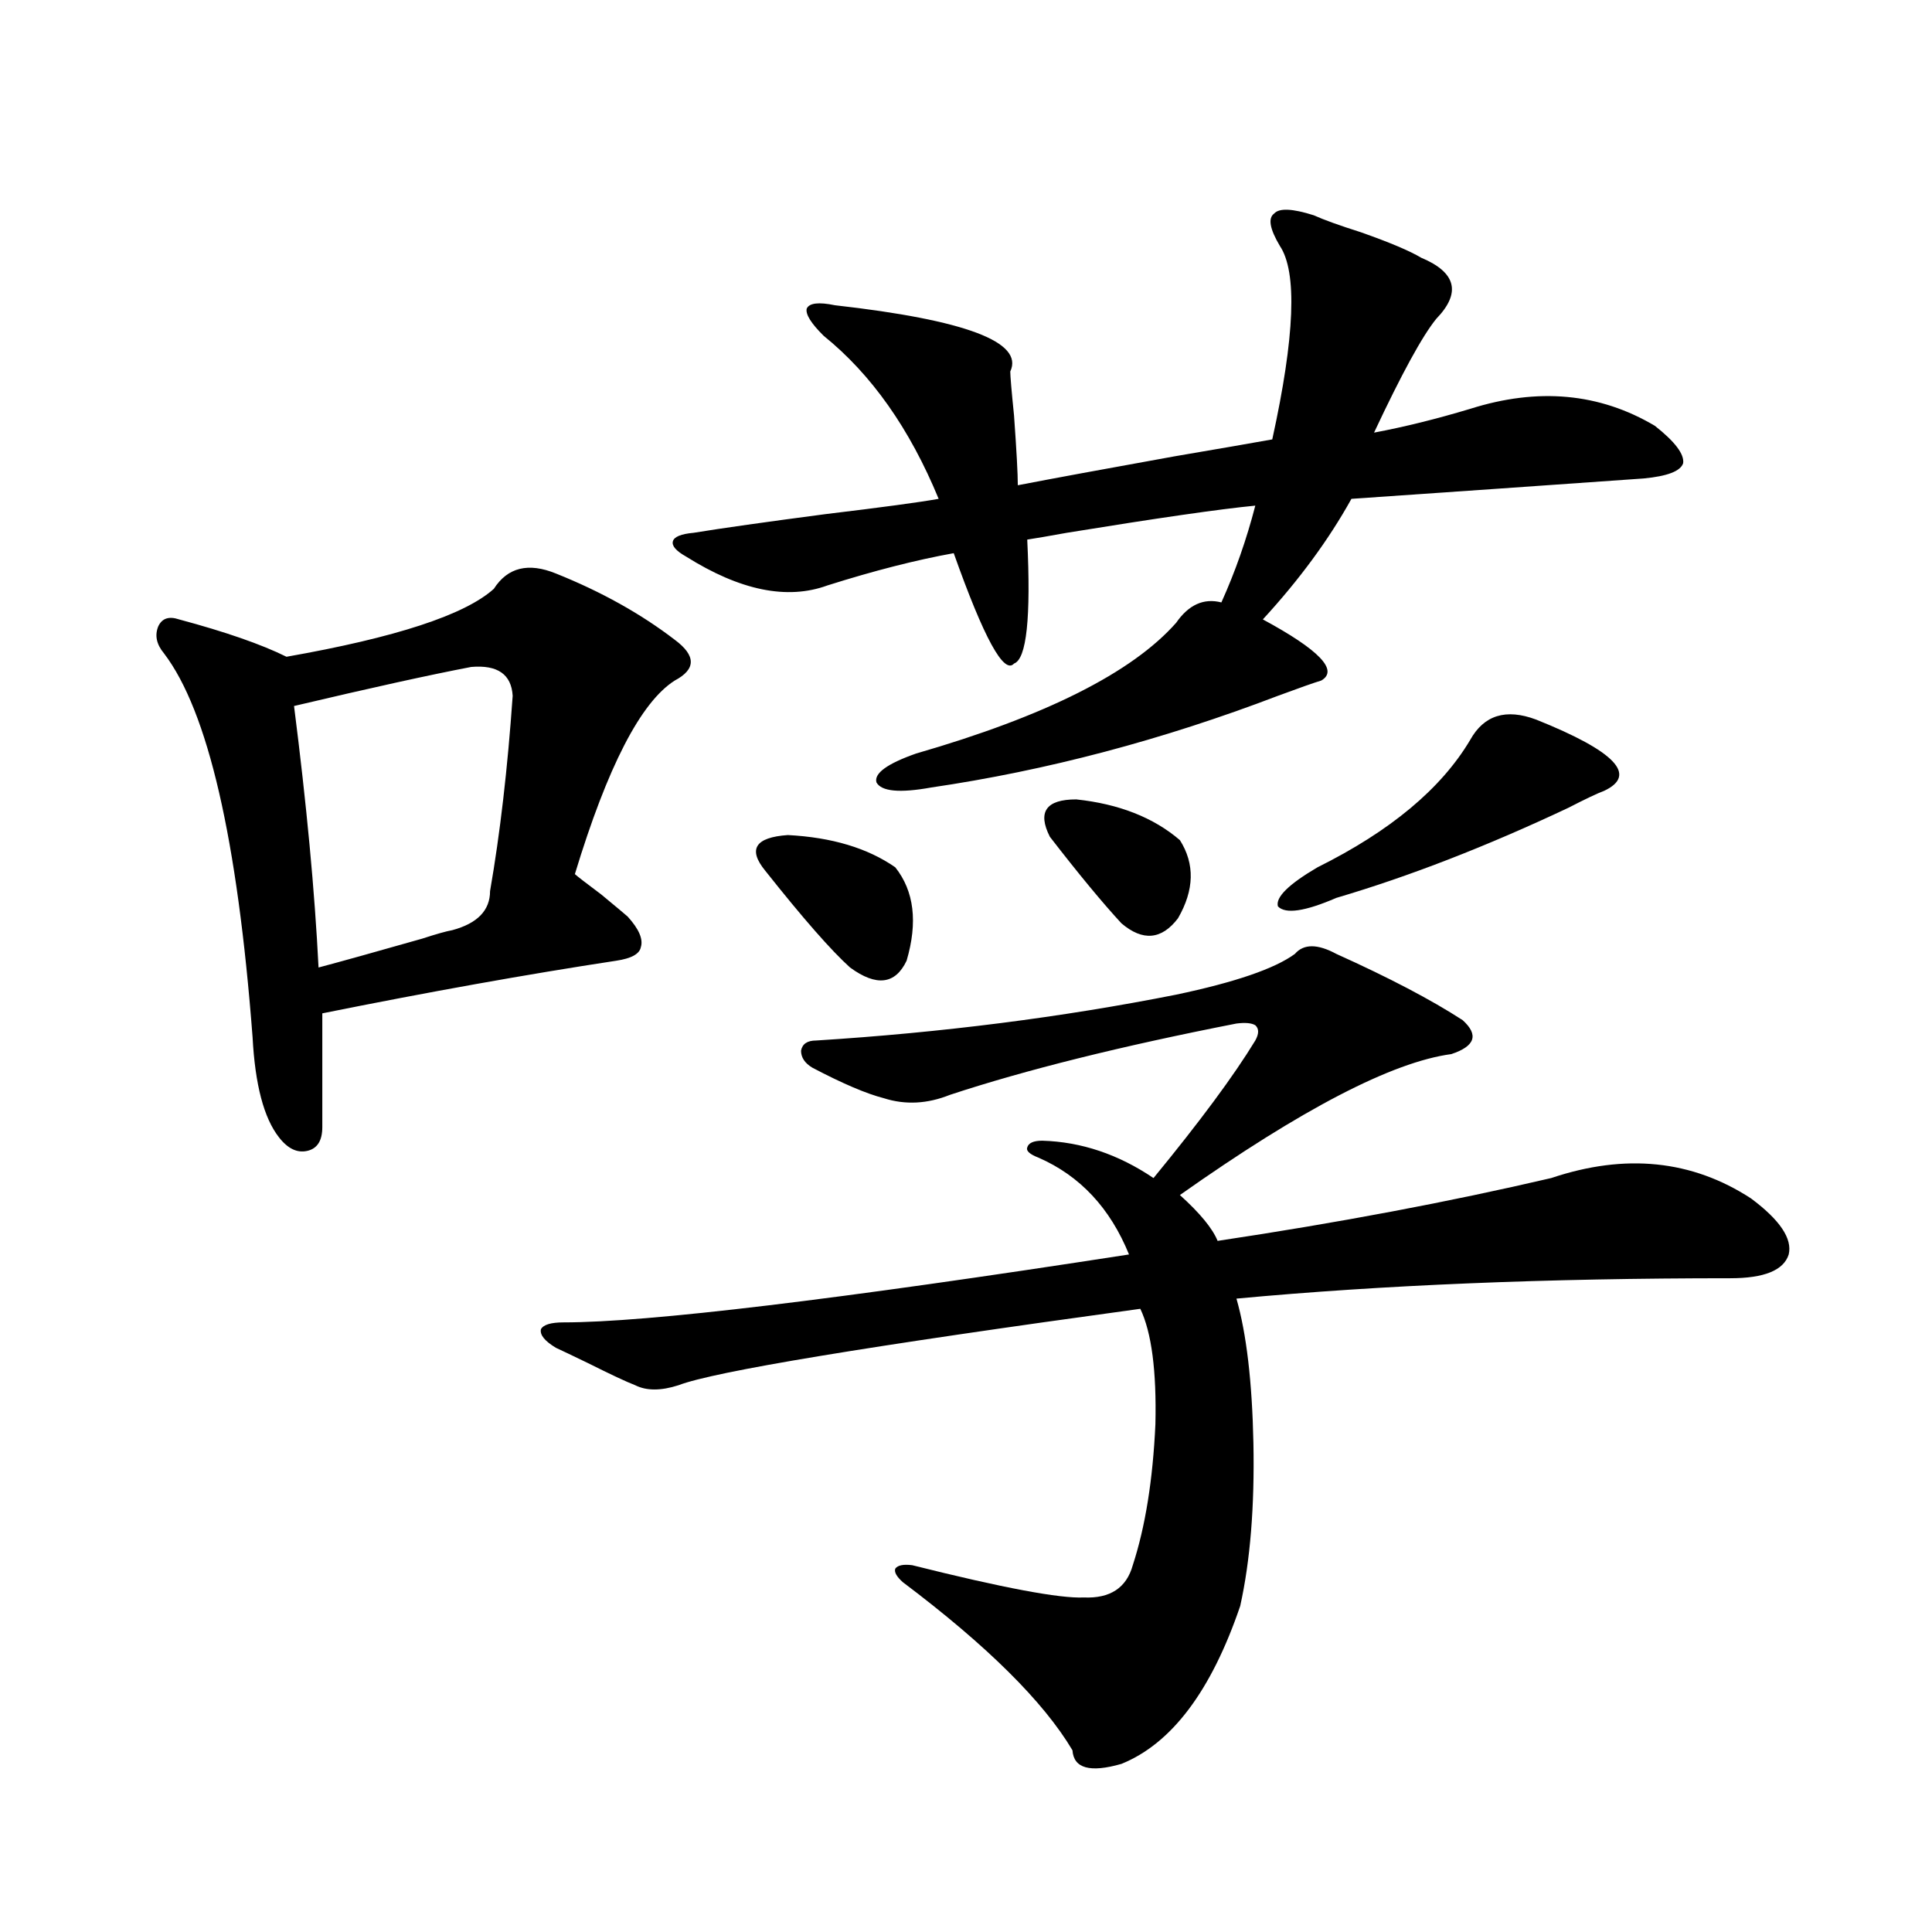<?xml version="1.0" encoding="utf-8"?>
<!-- Generator: Adobe Illustrator 16.0.0, SVG Export Plug-In . SVG Version: 6.00 Build 0)  -->
<!DOCTYPE svg PUBLIC "-//W3C//DTD SVG 1.1//EN" "http://www.w3.org/Graphics/SVG/1.1/DTD/svg11.dtd">
<svg version="1.1" id="图层_1" xmlns="http://www.w3.org/2000/svg" xmlns:xlink="http://www.w3.org/1999/xlink" x="0px" y="0px"
	 width="1000px" height="1000px" viewBox="0 0 1000 1000" enable-background="new 0 0 1000 1000" xml:space="preserve">
<path d="M287.798,296.871c23.414,9.38,43.901,20.805,61.462,34.277c11.052,8.212,11.052,15.244,0,21.094
	c-17.561,11.137-34.801,44.536-51.706,100.195c1.296,1.181,5.854,4.697,13.658,10.547c7.805,6.455,12.347,10.259,13.658,11.426
	c5.854,6.455,8.125,11.728,6.829,15.82c-0.656,3.516-4.878,5.864-12.683,7.031c-46.188,7.031-96.918,16.123-152.191,27.246v58.887
	c0,7.031-2.607,11.137-7.805,12.305c-5.213,1.181-10.091-1.167-14.634-7.031c-7.805-9.956-12.363-27.246-13.658-51.855
	c-7.805-102.53-23.094-168.75-45.853-198.633c-3.902-4.683-4.878-9.366-2.927-14.063c1.951-4.092,5.518-5.273,10.731-3.516
	c24.054,6.455,42.59,12.895,55.608,19.336c56.584-9.956,92.345-21.67,107.314-35.156
	C262.753,293.658,273.485,291.021,287.798,296.871z M243.897,345.211c-21.463,4.106-52.042,10.849-91.705,20.215
	c6.494,50.977,10.731,96.103,12.683,135.352c11.052-2.925,28.932-7.91,53.657-14.941c7.149-2.334,12.347-3.804,15.609-4.395
	c13.003-3.516,19.512-10.245,19.512-20.215c5.198-29.883,9.1-63.57,11.707-101.074C264.704,349.029,257.555,344.044,243.897,345.211
	z M670.228,493.746c4.543-5.273,11.707-5.273,21.463,0c27.316,12.305,49.099,23.73,65.364,34.277
	c8.445,7.622,6.494,13.486-5.854,17.578c-30.578,4.106-77.406,28.427-140.484,72.949c10.396,9.38,16.905,17.29,19.512,23.73
	c62.438-9.366,119.997-20.215,172.679-32.52c38.368-12.881,72.834-9.366,103.412,10.547c14.954,11.137,21.463,20.805,19.512,29.004
	c-2.607,8.212-12.683,12.305-30.243,12.305c-94.967,0-180.163,3.516-255.604,10.547c5.198,18.169,8.125,43.066,8.78,74.707
	c0.64,32.822-1.631,60.947-6.829,84.375c-14.969,43.945-35.456,71.191-61.462,81.738c-16.265,4.683-24.725,2.335-25.365-7.031
	c-14.969-25.2-44.237-54.204-87.803-87.011c-3.262-2.925-4.558-5.273-3.902-7.031c1.296-1.758,4.222-2.334,8.78-1.758
	c46.828,11.728,76.416,17.29,88.778,16.699c13.658,0.591,22.103-4.971,25.365-16.699c6.494-19.913,10.396-44.234,11.707-72.949
	c0.64-27.534-1.951-47.461-7.805-59.766c-141.14,19.336-220.818,32.52-239.019,39.551c-9.116,2.939-16.585,2.939-22.438,0
	c-4.558-1.758-12.683-5.562-24.39-11.426c-8.46-4.092-13.994-6.729-16.585-7.91c-5.854-3.516-8.46-6.729-7.805-9.668
	c1.296-2.334,5.198-3.516,11.707-3.516c43.566,0,141.125-11.714,292.676-35.156c-9.756-24.019-25.365-40.718-46.828-50.098
	c-4.558-1.758-6.509-3.516-5.854-5.273c0.64-2.334,3.247-3.516,7.805-3.516c20.152,0.591,39.344,7.031,57.56,19.336
	c24.054-29.292,41.615-53.023,52.682-71.191c1.951-3.516,1.951-6.152,0-7.91c-1.951-1.167-5.213-1.456-9.756-0.879
	c-59.846,11.728-109.266,24.033-148.289,36.914c-11.707,4.697-23.094,5.273-34.146,1.758c-9.116-2.334-21.463-7.608-37.072-15.82
	c-3.902-2.334-5.854-5.273-5.854-8.789c0.64-3.516,3.247-5.273,7.805-5.273c65.029-4.092,127.146-12.002,186.337-23.73
	C639.329,508.399,659.817,501.368,670.228,493.746z M679.984,111.422c5.198,2.348,13.323,5.273,24.39,8.789
	c14.954,5.273,25.365,9.668,31.219,13.184c18.201,7.622,20.807,18.169,7.805,31.641c-7.164,8.789-17.896,28.427-32.194,58.887
	c15.609-2.925,32.194-7.031,49.755-12.305c35.121-11.124,66.98-8.198,95.607,8.789c10.396,8.212,15.274,14.653,14.634,19.336
	c-1.311,4.106-8.14,6.743-20.487,7.91c-16.265,1.181-41.31,2.939-75.12,5.273c-33.825,2.348-59.191,4.106-76.096,5.273
	c-11.707,21.094-26.996,41.899-45.853,62.402c29.268,15.82,39.344,26.367,30.243,31.641c-3.902,1.181-11.387,3.818-22.438,7.91
	c-59.846,22.852-119.677,38.672-179.508,47.461c-16.265,2.939-25.701,2.06-28.292-2.637c-1.311-4.683,5.518-9.668,20.487-14.941
	c66.98-19.336,111.857-41.885,134.631-67.676c6.494-9.366,14.299-12.881,23.414-10.547c7.149-15.82,13.003-32.52,17.561-50.098
	c-18.216,1.758-50.73,6.455-97.559,14.063c-9.756,1.758-16.585,2.939-20.487,3.516c1.951,40.43-0.335,61.826-6.829,64.16
	c-5.213,5.864-15.609-13.184-31.219-57.129c-19.512,3.516-41.31,9.091-65.364,16.699c-20.823,7.622-45.212,2.637-73.169-14.941
	c-5.213-2.925-7.485-5.562-6.829-7.91c0.64-2.334,4.222-3.804,10.731-4.395c14.298-2.334,37.072-5.562,68.291-9.668
	c29.268-3.516,48.779-6.152,58.535-7.91c-14.969-36.323-34.801-64.448-59.511-84.375c-6.509-6.441-9.436-11.124-8.78-14.063
	c1.296-2.925,6.174-3.516,14.634-1.758c67.635,7.622,97.879,19.048,90.729,34.277c0,2.348,0.64,9.97,1.951,22.852
	c1.296,18.169,1.951,30.185,1.951,36.035c18.201-3.516,45.197-8.487,80.974-14.941c24.054-4.092,40.975-7.031,50.73-8.789
	c11.707-53.311,13.003-86.709,3.902-100.195c-5.213-8.789-6.189-14.351-2.927-16.699
	C662.088,107.618,668.917,107.906,679.984,111.422z M396.088,450.68c-9.116-11.124-5.213-17.276,11.707-18.457
	c22.759,1.181,41.295,6.743,55.608,16.699c9.756,12.305,11.707,28.427,5.854,48.34c-5.854,12.305-15.609,13.486-29.268,3.516
	C430.234,491.989,415.6,475.289,396.088,450.68z M543.402,433.102c-6.509-12.881-1.951-19.336,13.658-19.336
	c22.103,2.348,39.999,9.38,53.657,21.094c7.805,12.305,7.469,25.791-0.976,40.43c-8.46,11.137-18.216,12.016-29.268,2.637
	C570.718,467.379,558.356,452.438,543.402,433.102z M795.103,372.457c40.975,16.411,52.682,28.716,35.121,36.914
	c-3.262,1.181-9.436,4.106-18.536,8.789c-42.285,19.927-82.284,35.458-119.997,46.582c-16.265,7.031-26.341,8.501-30.243,4.395
	c-1.311-4.683,5.518-11.426,20.487-20.215c37.713-18.745,64.053-40.718,79.022-65.918
	C768.107,370.123,779.494,366.607,795.103,372.457z"/>
</svg>
